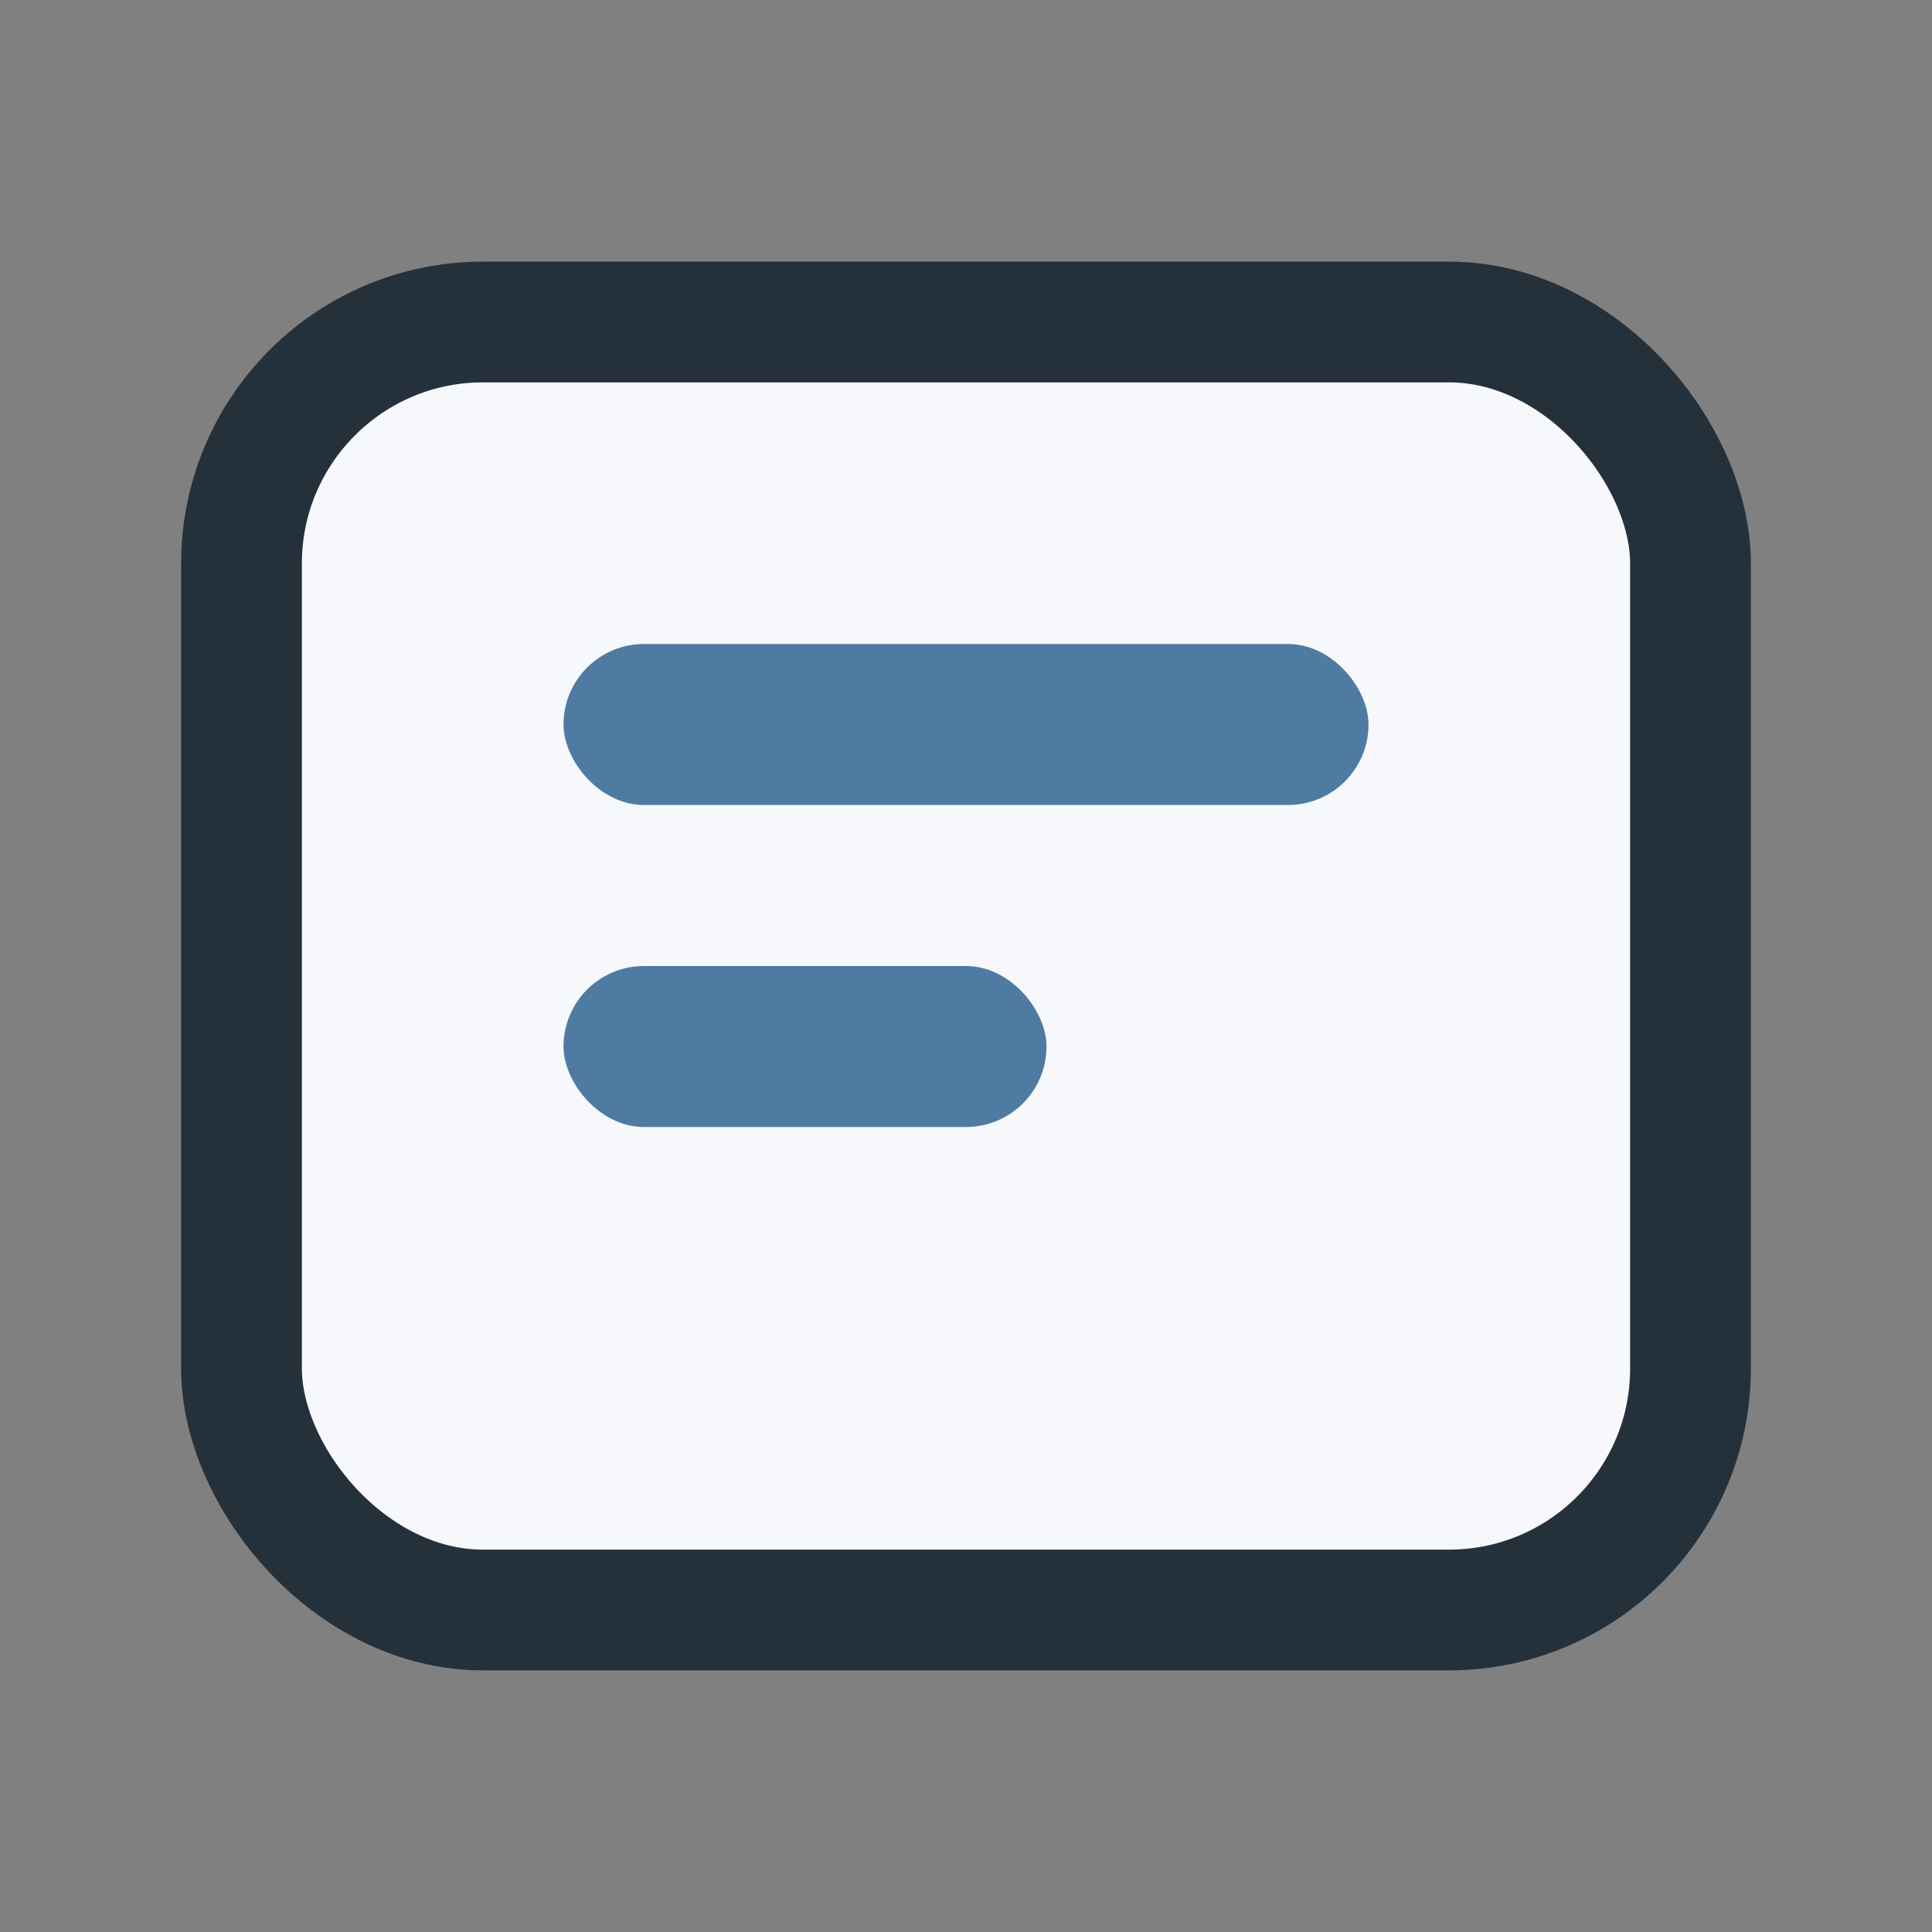 <?xml version="1.0" encoding="UTF-8"?>
<svg xmlns="http://www.w3.org/2000/svg" width="24" height="24" viewBox="0 0 24 24"><rect x="0" y="0" width="24" height="24" fill="#808080" stroke="none"/><rect x="3" y="4" width="18" height="16" rx="3" fill="#F6F8FB" stroke="#25313A" stroke-width="1.5"/><rect x="7" y="8" width="10" height="2" rx="1" fill="#4F7BA3"/><rect x="7" y="12" width="6" height="2" rx="1" fill="#4F7BA3"/></svg>